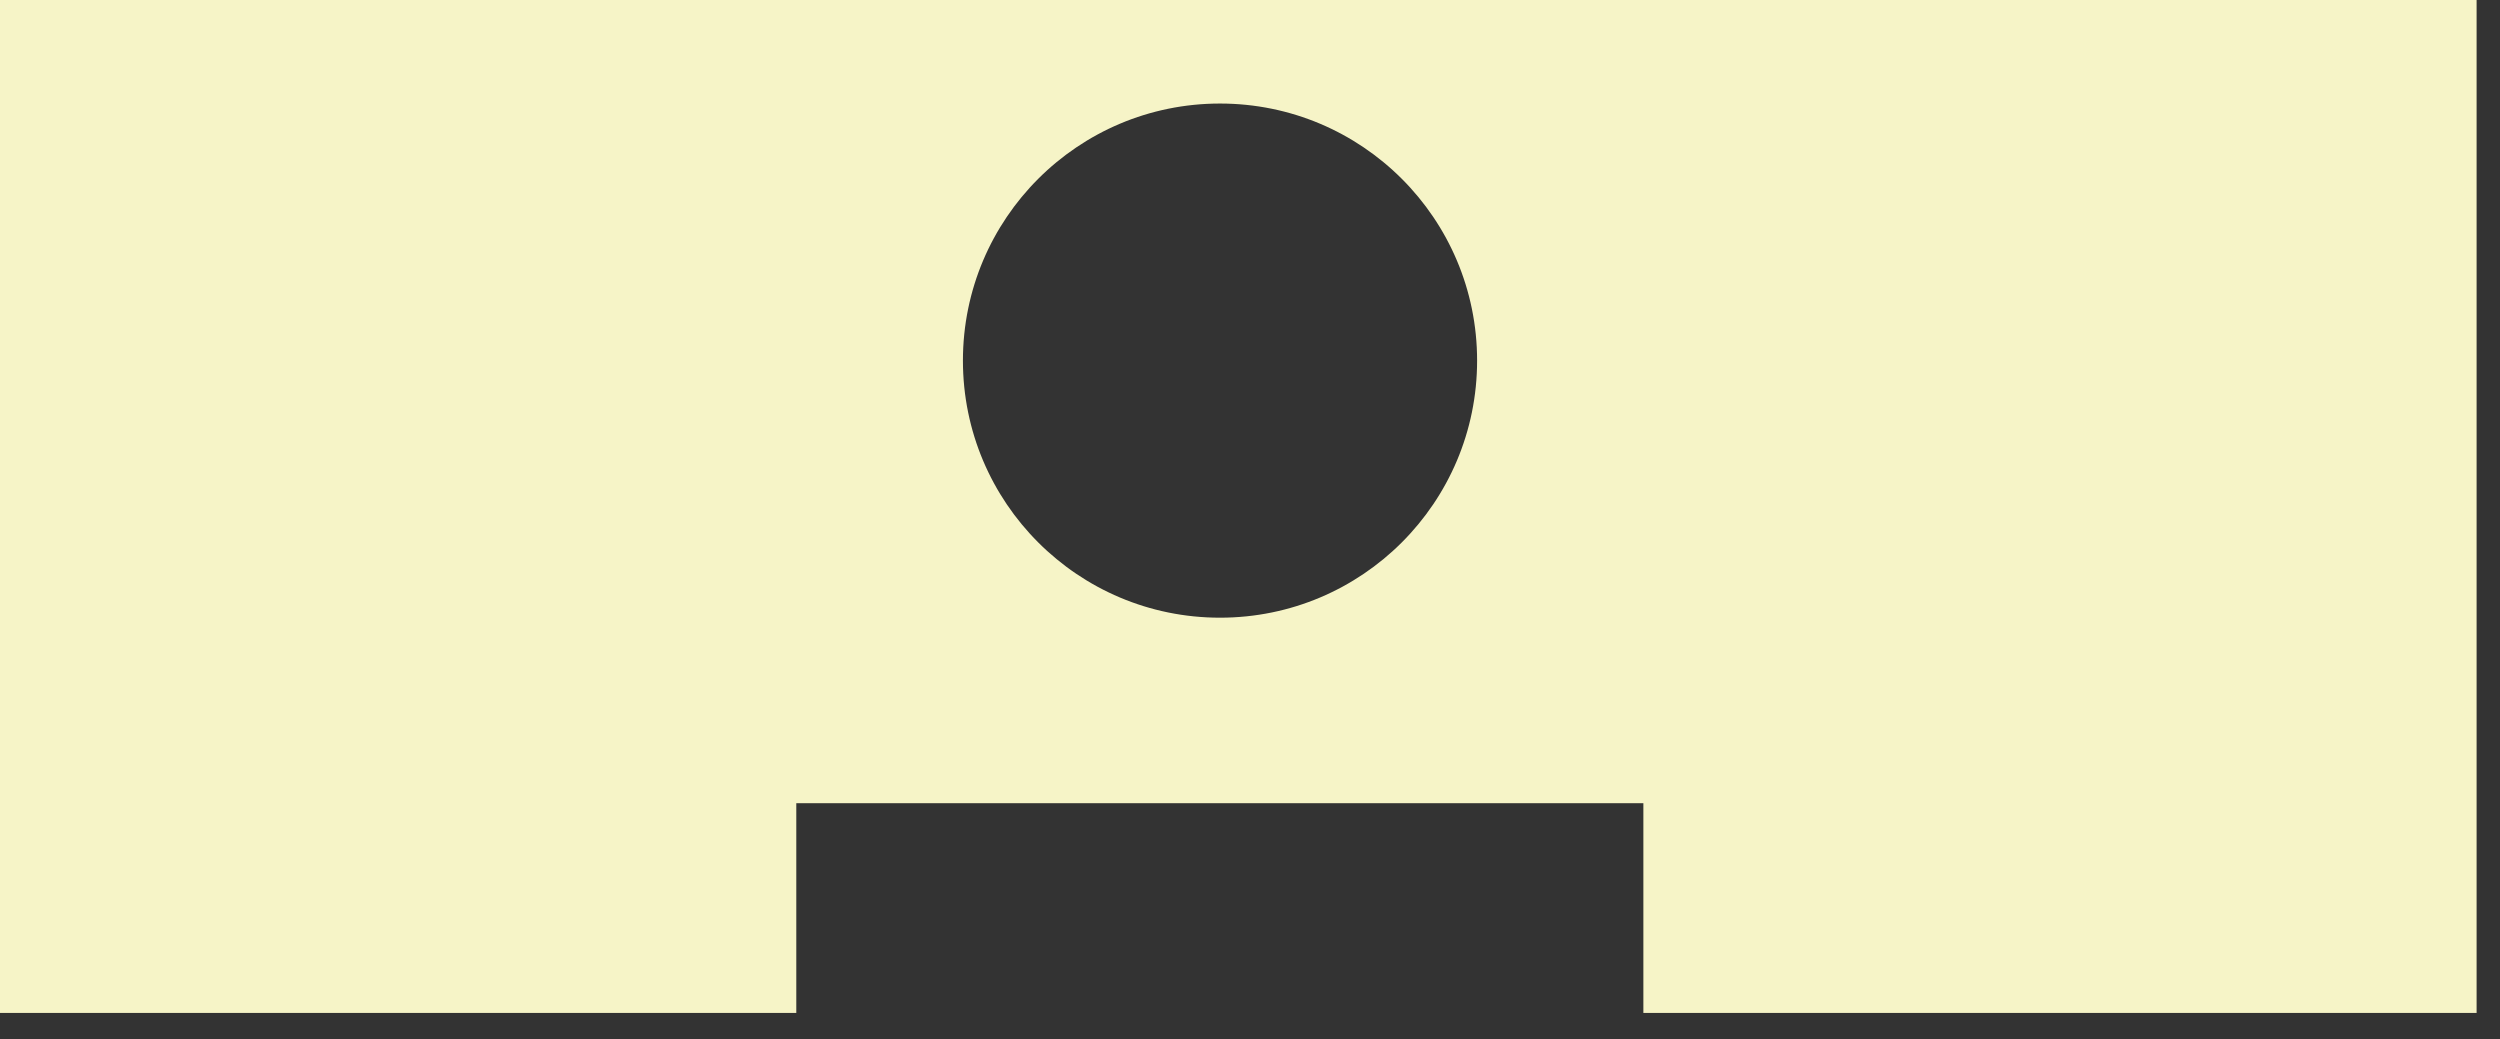 <?xml version="1.0" encoding="utf-8"?>
<svg xmlns="http://www.w3.org/2000/svg" fill="none" height="100%" overflow="visible" preserveAspectRatio="none" style="display: block;" viewBox="0 0 89 37" width="100%">
<rect x="0" y="0" width="89" height="37" fill="#333333" stroke="none"/>
<path d="M0 0V36.061H28.348V28.594H58.504V36.061H88.167V0H0ZM43.432 21.99C38.377 21.99 34.28 17.894 34.28 12.838C34.28 7.782 38.377 3.686 43.432 3.686C48.488 3.686 52.585 7.782 52.585 12.838C52.585 17.894 48.488 21.99 43.432 21.99Z" fill="#F6F4C7" id="Vector"/>
</svg>